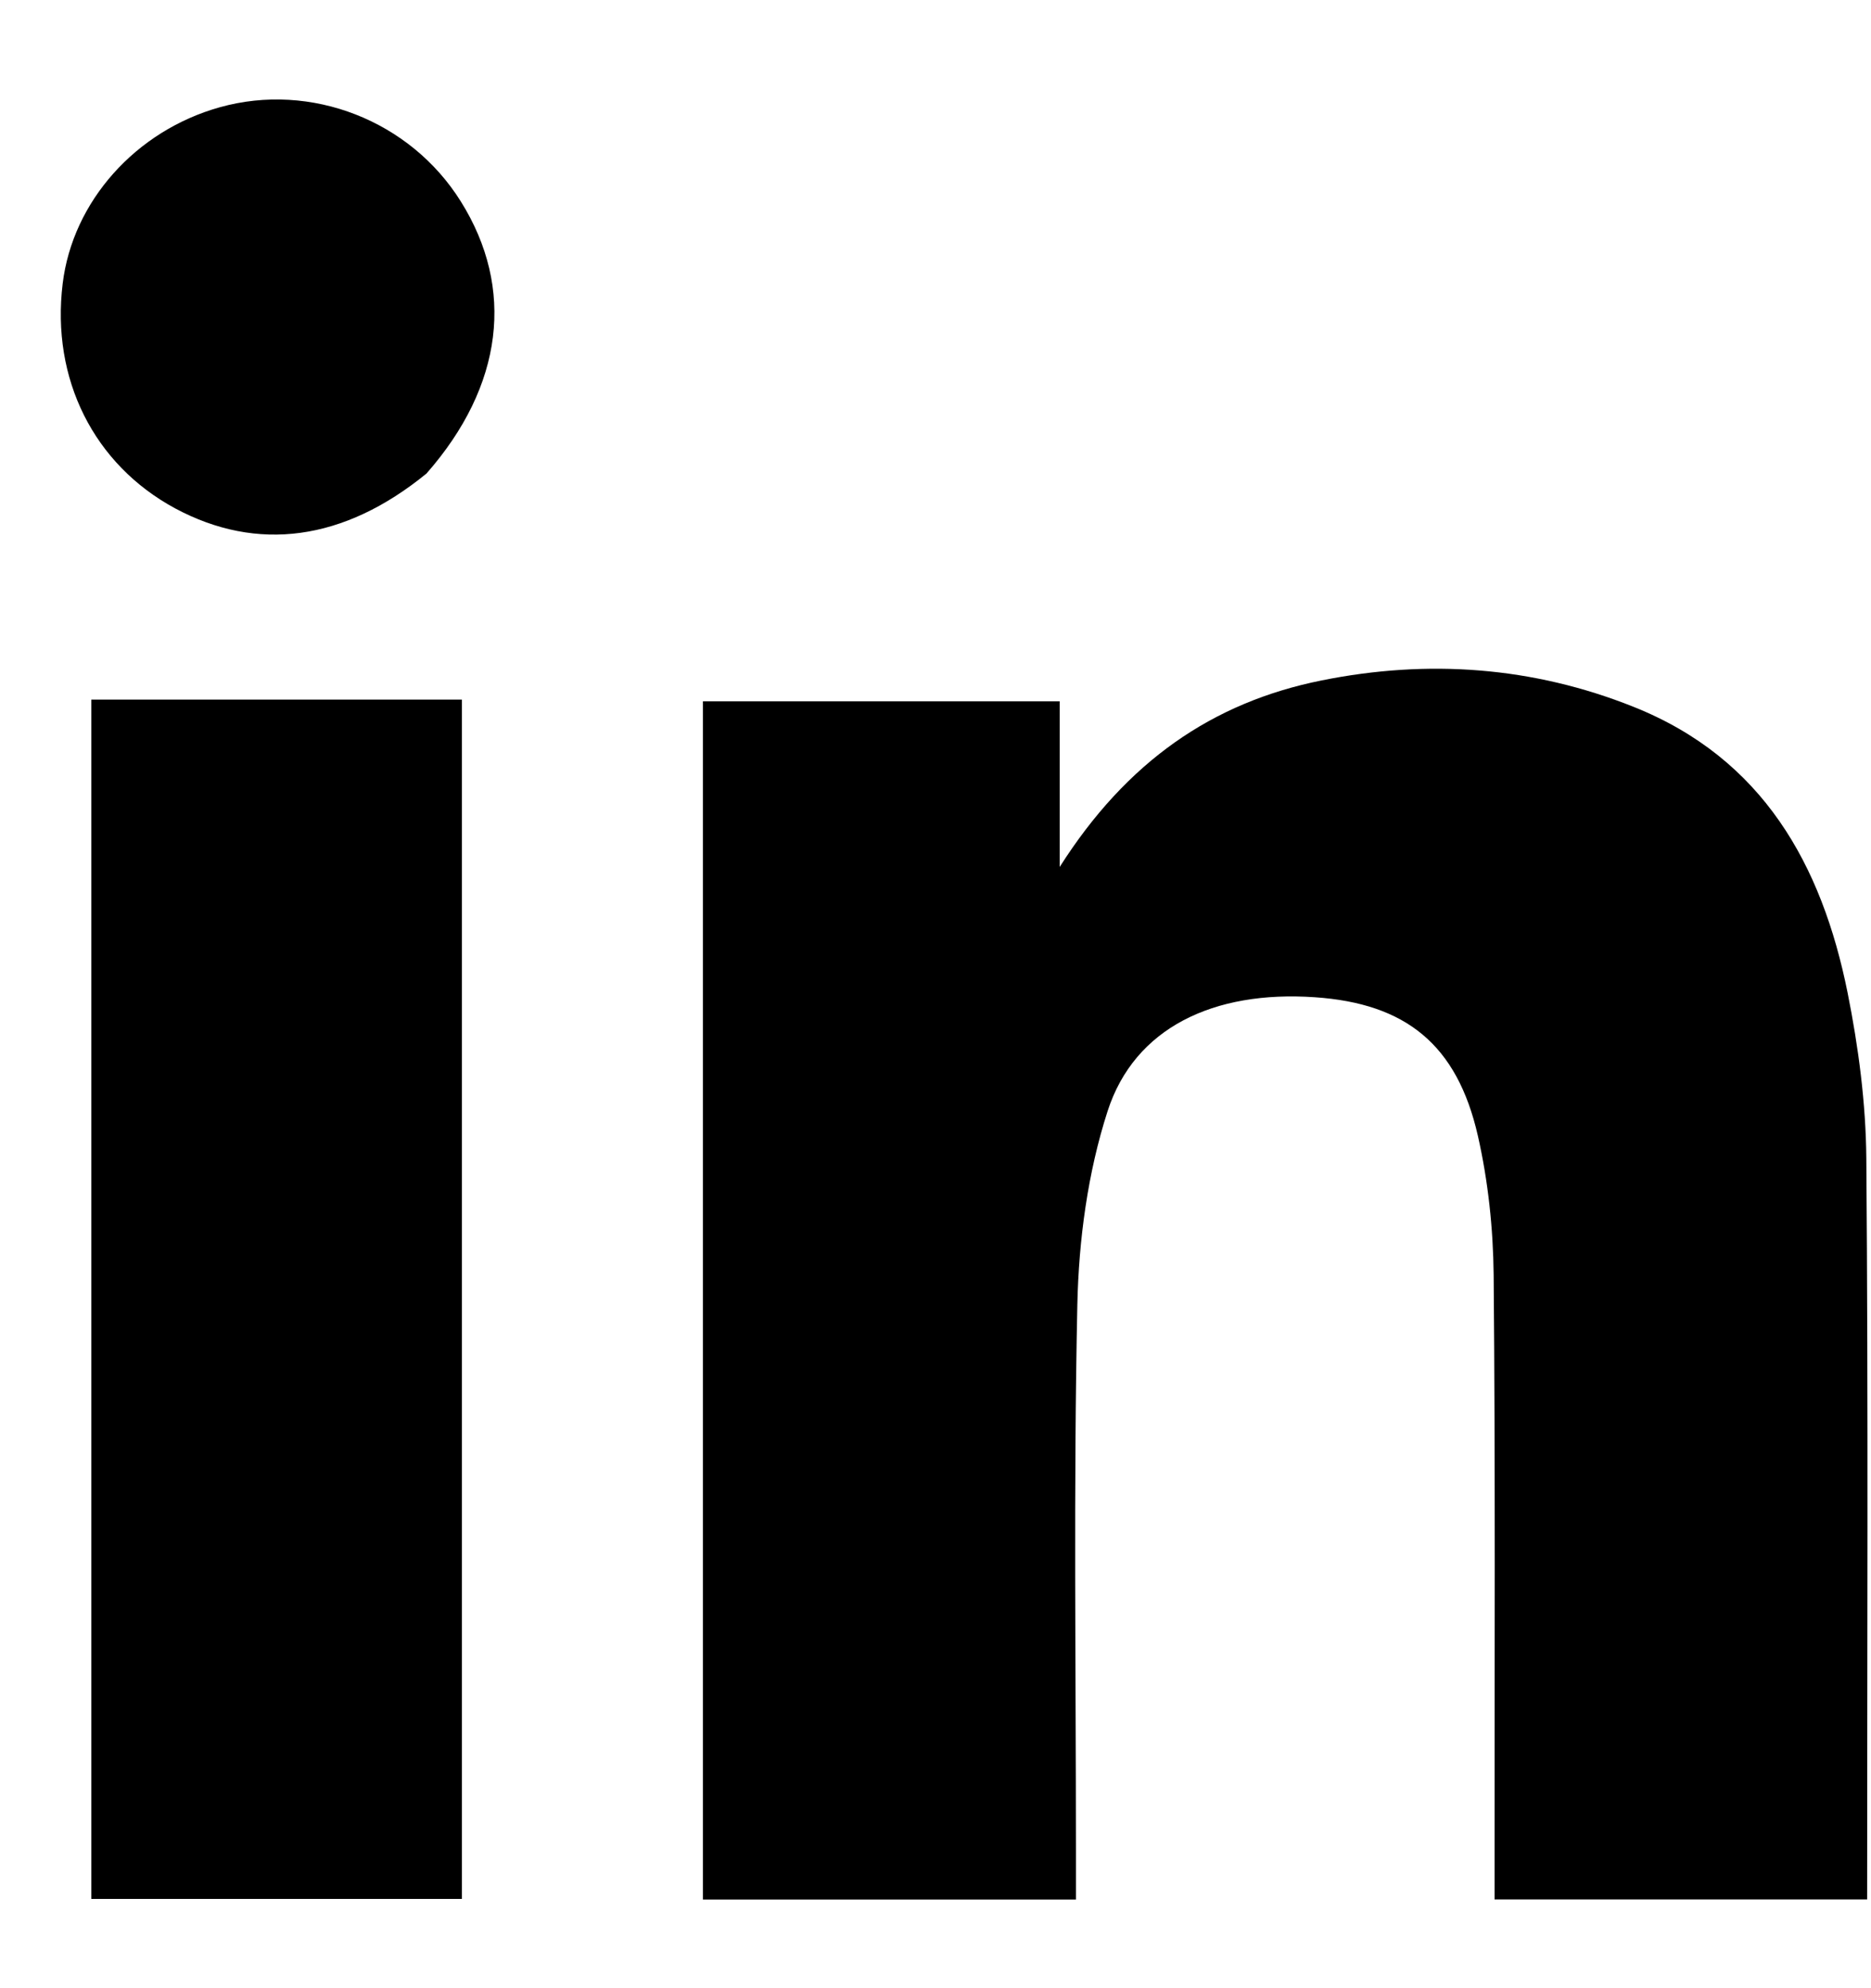 <svg width="16" height="17" viewBox="0 0 16 17" fill="none" xmlns="http://www.w3.org/2000/svg">
<path d="M13.995 16.241C13.58 16.241 13.204 16.241 12.781 16.241C12.781 16.107 12.781 15.987 12.781 15.867C12.78 14.211 12.788 12.556 12.773 10.901C12.769 10.504 12.726 10.099 12.638 9.711C12.46 8.931 12.021 8.58 11.244 8.527C10.378 8.467 9.702 8.789 9.472 9.5C9.302 10.026 9.225 10.6 9.213 11.155C9.18 12.709 9.201 14.264 9.201 15.819C9.201 15.955 9.201 16.09 9.201 16.242C8.123 16.242 7.08 16.242 6.011 16.242C6.011 12.836 6.011 9.424 6.011 5.997C7.021 5.997 8.023 5.997 9.062 5.997C9.062 6.438 9.062 6.869 9.062 7.413C9.634 6.513 10.366 6.006 11.302 5.818C12.21 5.635 13.107 5.699 13.97 6.044C15.075 6.485 15.58 7.394 15.8 8.489C15.893 8.954 15.956 9.432 15.96 9.905C15.977 11.999 15.967 14.092 15.967 16.241C15.329 16.241 14.681 16.241 13.995 16.241Z" fill="black"/>
<path d="M3.26 5.982C3.509 5.982 3.72 5.982 3.95 5.982C3.95 9.413 3.95 12.814 3.95 16.237C2.896 16.237 1.847 16.237 0.781 16.237C0.781 12.83 0.781 9.427 0.781 5.982C1.598 5.982 2.41 5.982 3.26 5.982Z" fill="black"/>
<path d="M3.647 4.049C2.939 4.627 2.199 4.723 1.498 4.347C0.803 3.972 0.436 3.241 0.536 2.425C0.621 1.723 1.16 1.118 1.88 0.917C2.66 0.699 3.509 1.031 3.941 1.723C4.405 2.465 4.306 3.299 3.647 4.049Z" fill="black"/>
</svg>
